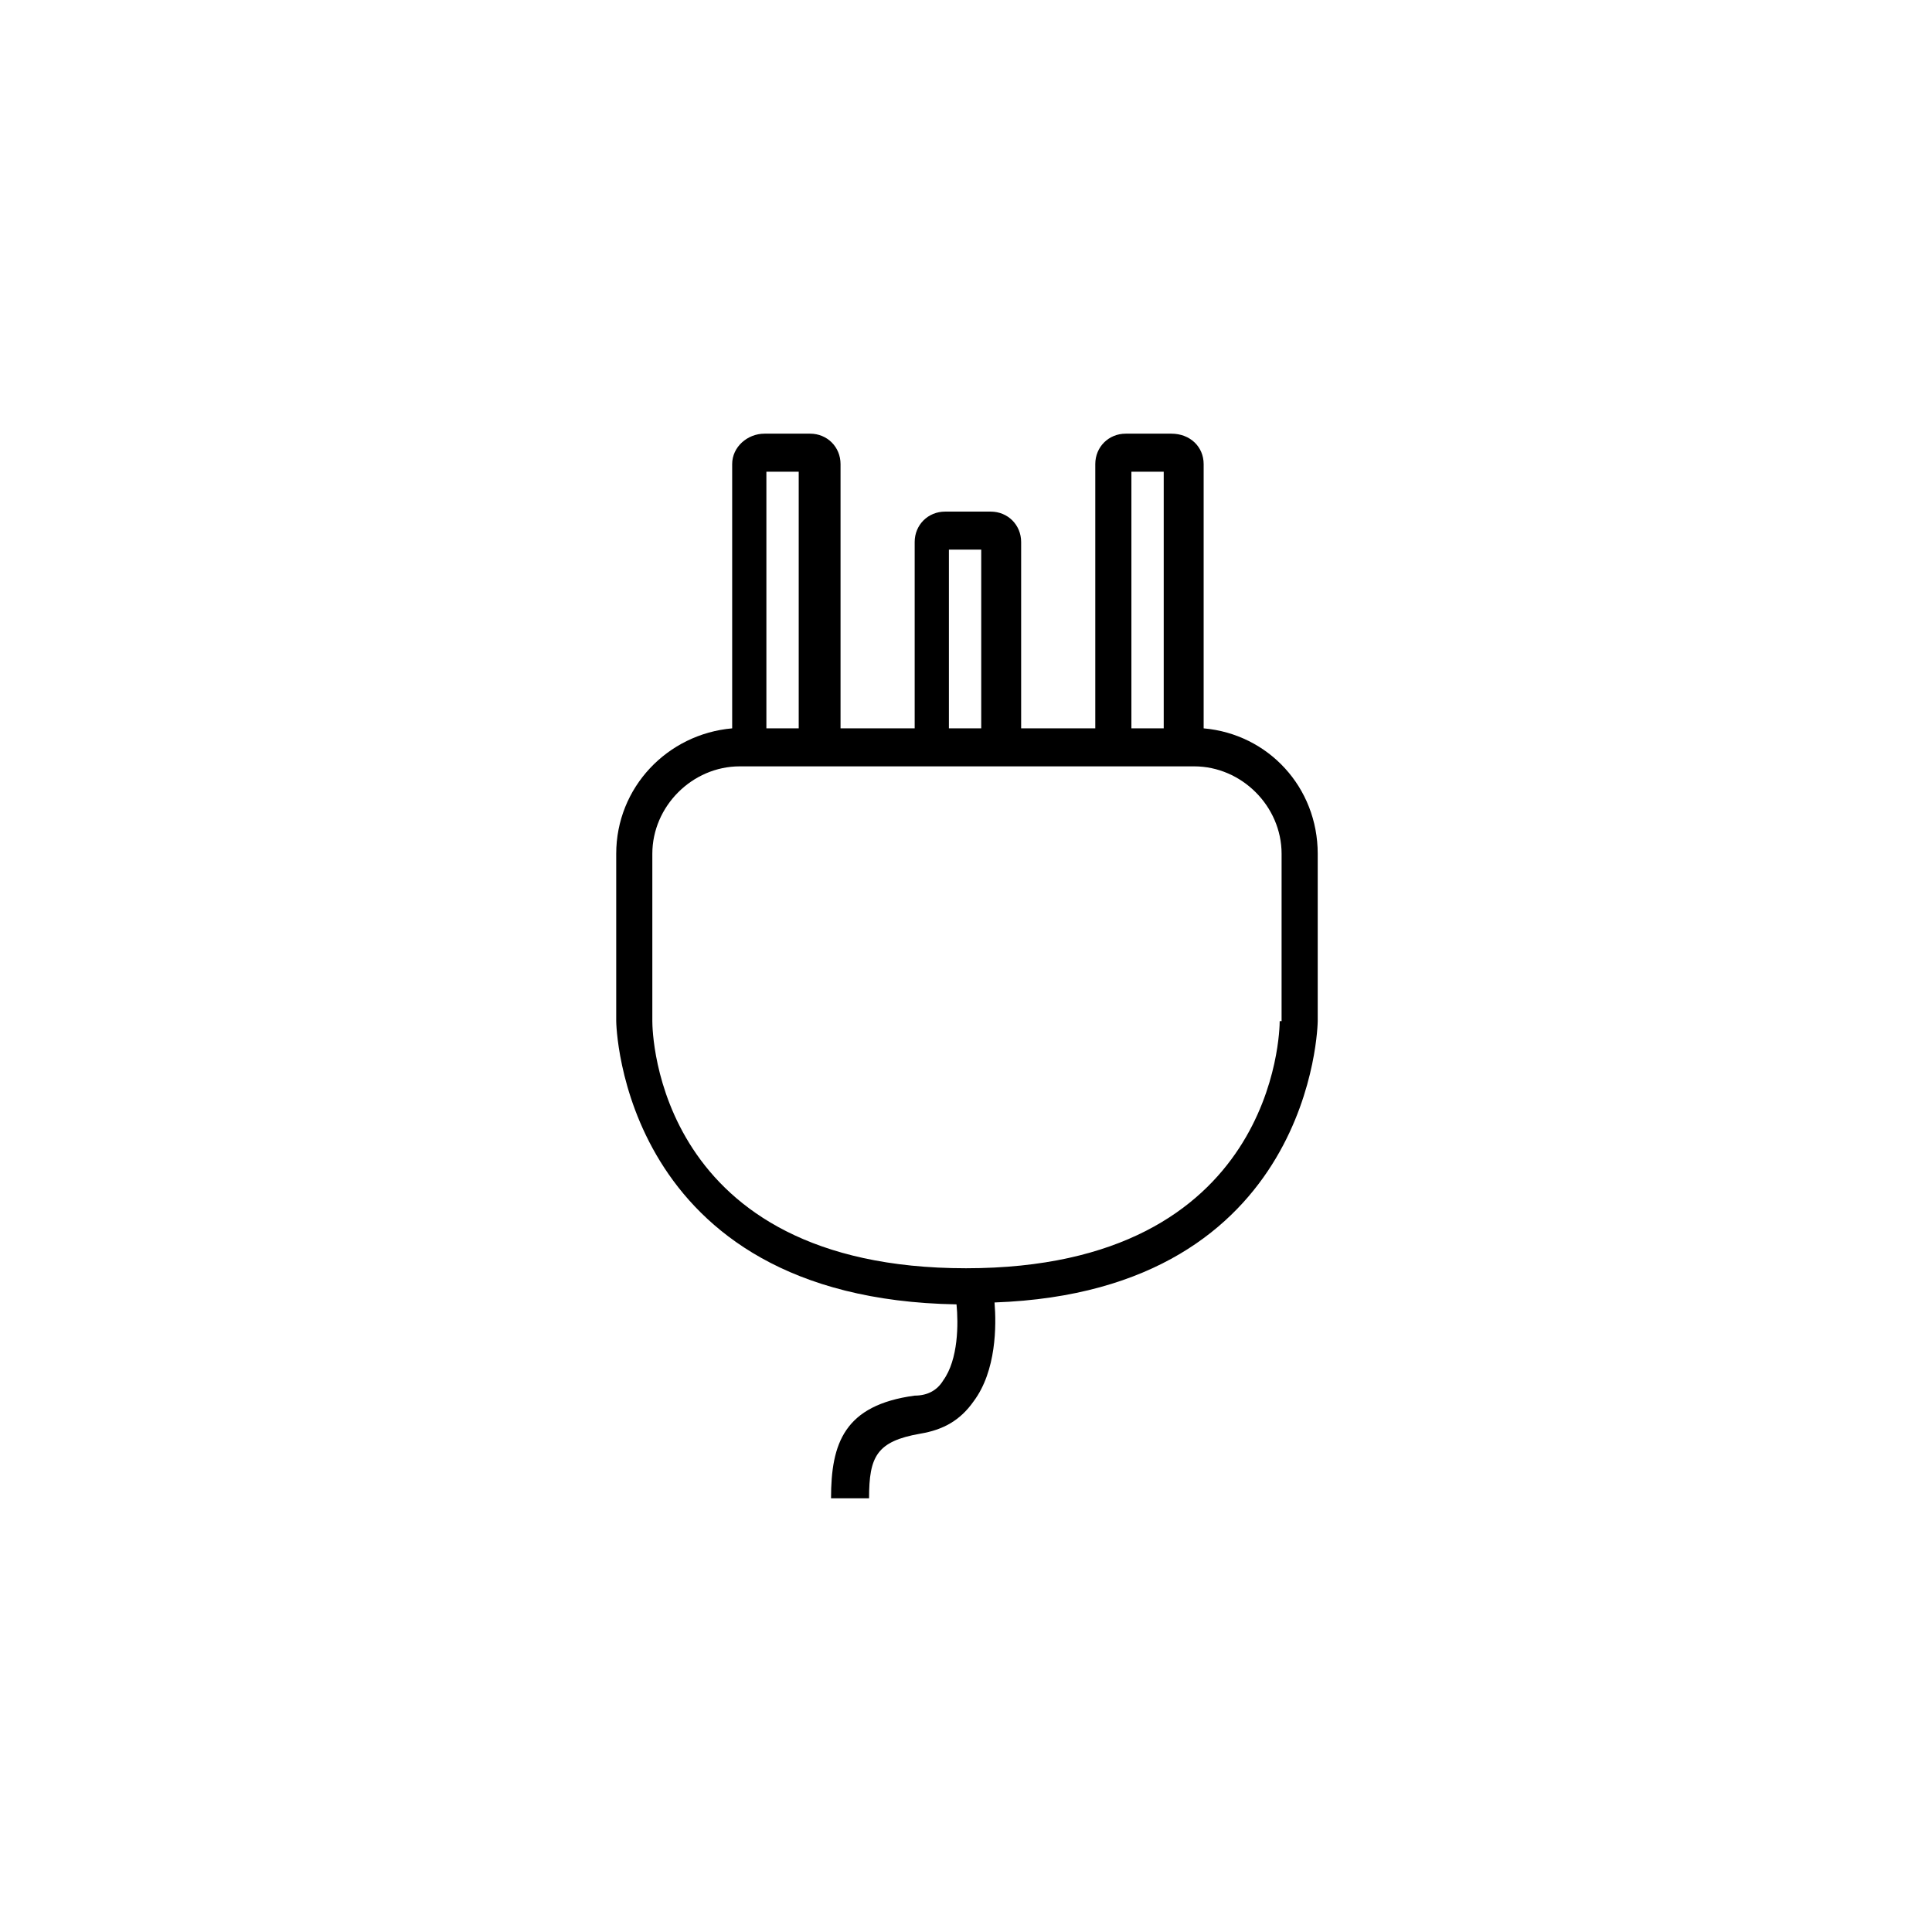 <?xml version="1.0" encoding="UTF-8"?>
<!-- Uploaded to: ICON Repo, www.iconrepo.com, Generator: ICON Repo Mixer Tools -->
<svg fill="#000000" width="800px" height="800px" version="1.1" viewBox="144 144 512 512" xmlns="http://www.w3.org/2000/svg">
 <path d="m462.98 337.02v-70.031c0-4.535-3.527-8.062-8.566-8.062h-12.09c-4.535 0-8.062 3.527-8.062 8.062v70.031h-19.648v-49.375c0-4.535-3.527-8.062-8.062-8.062h-12.09c-4.535 0-8.062 3.527-8.062 8.062v49.375h-19.648v-70.031c0-4.535-3.527-8.062-8.062-8.062h-12.09c-4.535 0-8.566 3.527-8.566 8.062v70.031c-17.129 1.512-30.73 15.617-30.73 33.25v44.336c0 0.504 1.008 73.555 90.184 75.066 0.504 5.039 0.504 14.609-3.527 20.152-1.512 2.519-4.031 4.031-7.559 4.031-18.641 2.519-22.168 12.594-22.168 27.207h10.078c0-11.082 2.016-15.113 13.602-17.129 6.047-1.008 10.578-3.527 14.105-8.566 6.047-8.062 6.047-20.152 5.543-26.199 84.641-3.023 85.648-74.059 85.648-74.562v-44.336c0-17.633-13.098-31.738-30.227-33.25zm-19.148-68.016h8.566v68.016h-8.566zm-48.363 20.656h8.566v47.359h-8.566zm-48.367-20.656h8.566v68.016h-8.566zm136.03 145.6c0 2.519-1.008 65.496-83.129 65.496s-83.129-62.473-83.129-65.496v-44.336c0-12.594 10.578-23.176 23.176-23.176h120.41c12.594 0 23.176 10.578 23.176 23.176l-0.004 44.336z"/>
</svg>